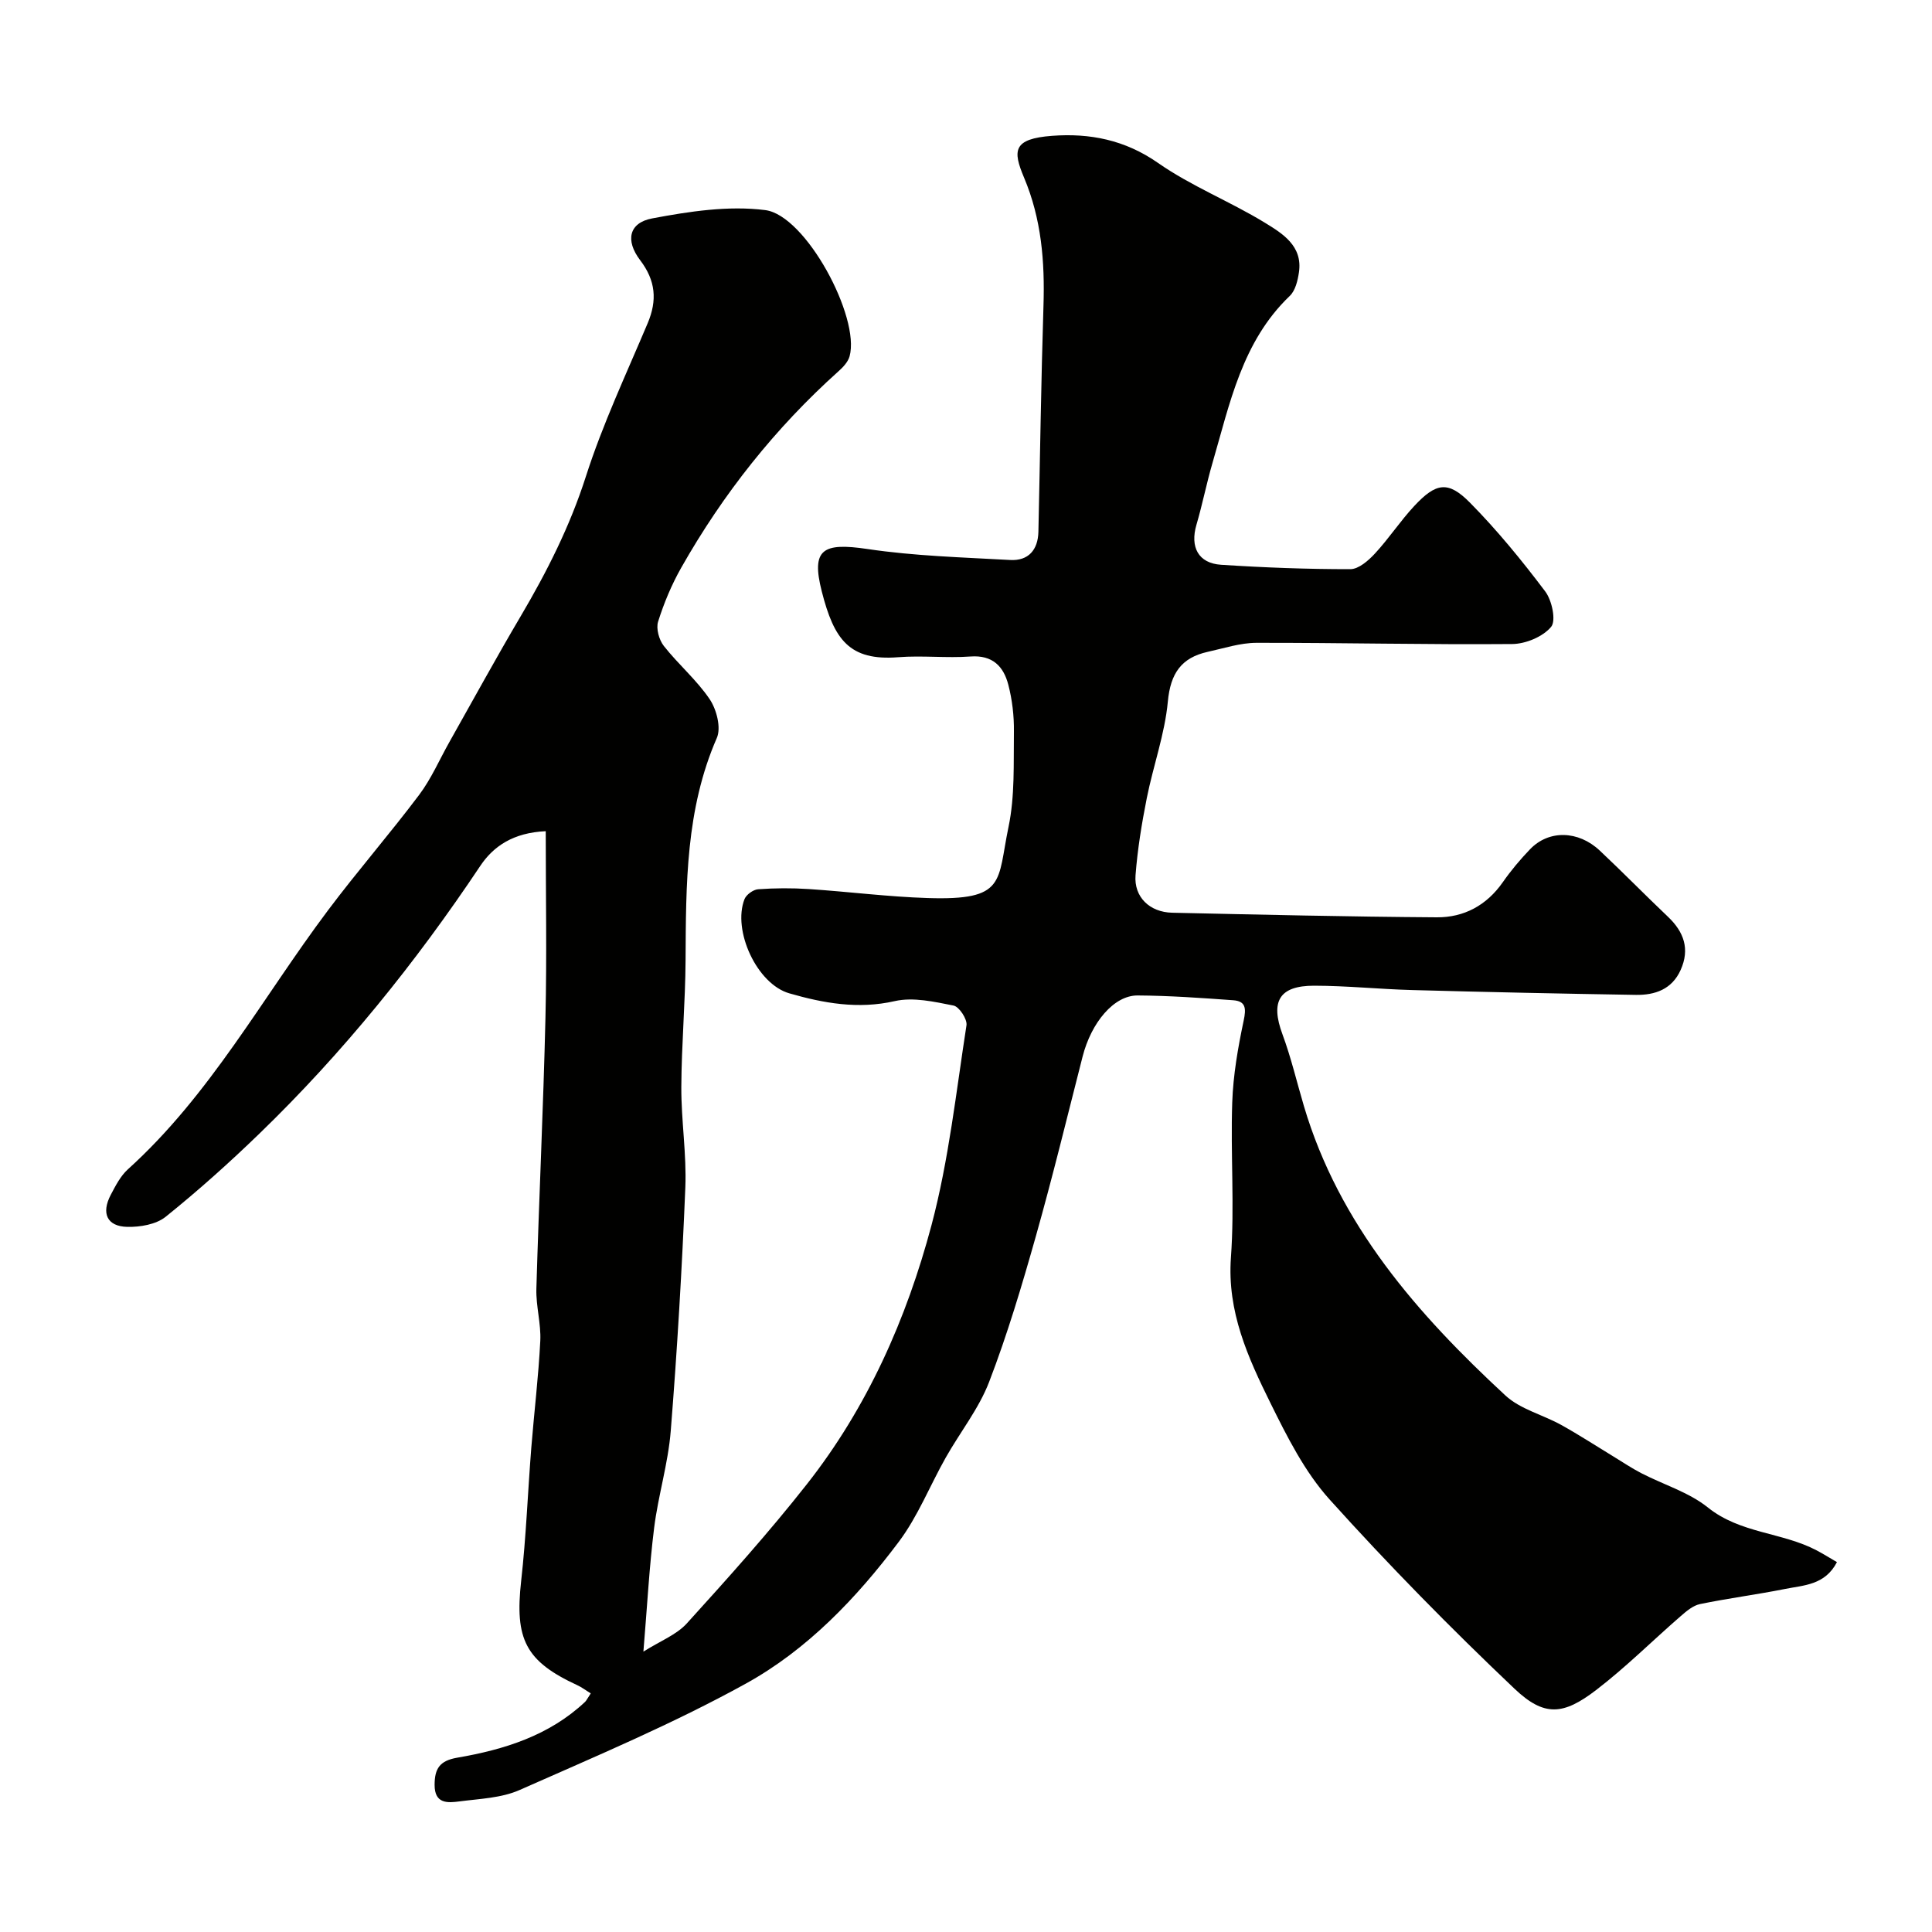<svg enable-background="new 0 0 400 400" viewBox="0 0 400 400" xmlns="http://www.w3.org/2000/svg"><path d="m122.31 350.6c-1.14-.7-1.91-1.3-2.77-1.69-10.75-4.97-12.99-9.52-11.64-21.59 1.03-9.16 1.37-18.4 2.1-27.59.59-7.37 1.49-14.72 1.86-22.1.18-3.57-.91-7.2-.81-10.79.54-18.71 1.44-37.4 1.88-56.11.3-12.77.06-25.56.06-38.64-6.71.3-10.84 3.12-13.55 7.18-13.38 20.04-28.42 38.69-45.74 55.44-6.21 6.01-12.67 11.8-19.4 17.21-1.98 1.59-5.28 2.15-7.95 2.09-4.2-.09-5.43-2.82-3.41-6.65.98-1.86 2.01-3.88 3.53-5.26 17.05-15.39 27.87-35.56 41.44-53.63 6.09-8.12 12.77-15.79 18.87-23.9 2.52-3.35 4.22-7.33 6.3-11.01 4.88-8.65 9.64-17.37 14.69-25.92 5.46-9.25 10.23-18.68 13.54-29.02 3.47-10.82 8.35-21.19 12.78-31.69 2.01-4.76 1.67-8.83-1.56-13.07-3.11-4.09-2.3-7.74 2.49-8.64 7.68-1.45 15.78-2.69 23.42-1.72 8.38 1.06 19.68 22.16 17.46 30.26-.32 1.16-1.34 2.26-2.29 3.1-13.11 11.76-23.9 25.38-32.57 40.68-1.99 3.51-3.58 7.32-4.79 11.17-.45 1.44.2 3.77 1.19 5.03 2.99 3.81 6.8 7.03 9.49 11.02 1.43 2.12 2.41 5.91 1.48 8.03-6.46 14.79-6.38 30.35-6.47 45.98-.05 8.77-.84 17.53-.88 26.3-.03 6.93 1.11 13.89.83 20.8-.69 16.81-1.68 33.62-3.02 50.4-.54 6.74-2.6 13.34-3.44 20.07-1.01 8.1-1.44 16.28-2.22 25.61 3.48-2.2 6.85-3.48 9-5.85 8.51-9.38 16.99-18.83 24.82-28.78 12.54-15.92 20.67-34.28 25.83-53.67 3.58-13.49 5.09-27.54 7.24-41.38.19-1.25-1.51-3.85-2.68-4.08-3.99-.79-8.35-1.79-12.17-.92-7.6 1.73-14.75.43-21.83-1.61-6.72-1.93-11.81-13.03-9.28-19.5.37-.94 1.82-1.98 2.83-2.05 3.48-.25 7-.27 10.49-.04 8.21.54 16.4 1.6 24.61 1.86 16.31.52 14.36-3.35 16.73-14.71 1.34-6.39 1.03-13.16 1.12-19.76.04-3.25-.35-6.59-1.17-9.73-.98-3.75-3.24-6.14-7.8-5.81-4.97.36-10.02-.24-14.99.15-10.09.79-13.28-3.63-15.82-13.62-2.24-8.78.21-10.16 9.48-8.78 9.74 1.45 19.67 1.72 29.53 2.27 3.76.21 5.75-2.08 5.84-5.84.35-15.6.56-31.2 1.05-46.79.29-9.14-.41-17.97-4.03-26.56-2.34-5.56-2.34-8.02 5.83-8.63 7.77-.58 15.07.83 21.91 5.61 6.89 4.81 14.91 7.97 22.11 12.37 3.64 2.23 7.89 4.8 7.07 10.29-.25 1.7-.74 3.77-1.89 4.87-9.9 9.47-12.42 22.3-16.02 34.63-1.23 4.22-2.07 8.54-3.31 12.76-1.35 4.6.38 7.97 5.1 8.28 8.91.58 17.84.92 26.76.91 1.72 0 3.75-1.78 5.1-3.24 2.89-3.12 5.24-6.73 8.14-9.84 4.51-4.84 7.01-5.26 11.52-.7 5.64 5.71 10.76 11.98 15.6 18.4 1.39 1.85 2.28 6.05 1.21 7.33-1.72 2.05-5.26 3.52-8.05 3.55-17.66.15-35.32-.28-52.98-.25-3.35.01-6.71 1.13-10.04 1.86-5.49 1.21-7.74 4.47-8.28 10.3-.63 6.74-3.03 13.3-4.36 19.99-1.05 5.27-1.92 10.62-2.33 15.97-.35 4.5 2.91 7.65 7.58 7.76 18.27.4 36.53.83 54.8.95 5.61.04 10.31-2.47 13.66-7.27 1.69-2.42 3.61-4.71 5.65-6.83 3.86-4.02 9.96-3.91 14.42.28 4.79 4.5 9.38 9.2 14.14 13.72 3.3 3.14 4.55 6.68 2.61 11-1.8 4.01-5.3 5.22-9.27 5.16-15.43-.25-30.87-.58-46.3-1-6.77-.18-13.54-.89-20.3-.9-7.27-.01-9.09 3.27-6.57 10.06 1.79 4.84 2.97 9.9 4.44 14.86 7.28 24.57 23.47 43.03 41.72 59.92 3.09 2.86 7.74 3.98 11.56 6.1 3.67 2.04 7.2 4.34 10.8 6.53 1.93 1.17 3.8 2.44 5.8 3.47 4.6 2.37 9.82 3.93 13.76 7.09 6.72 5.4 15.35 5.11 22.5 8.87 1.38.73 2.71 1.56 4.22 2.44-2.48 4.78-6.86 4.77-10.71 5.55-5.86 1.17-11.8 1.93-17.65 3.14-1.46.3-2.83 1.49-4.02 2.52-5.85 5.08-11.36 10.59-17.5 15.29-6.77 5.18-10.71 5.56-16.87-.28-13.25-12.57-26.09-25.64-38.31-39.21-5.14-5.71-8.78-12.97-12.23-19.95-4.65-9.42-8.99-18.92-8.18-30.12.77-10.65-.09-21.4.27-32.09.19-5.68 1.19-11.39 2.37-16.97.53-2.5.46-4.02-2.17-4.21-6.59-.48-13.19-.95-19.79-.99-4.9-.03-9.59 5.59-11.39 12.65-3.17 12.42-6.2 24.88-9.68 37.21-2.87 10.16-5.89 20.31-9.67 30.15-2.14 5.56-6.02 10.42-8.99 15.68-3.28 5.8-5.76 12.16-9.72 17.43-8.75 11.66-18.96 22.35-31.71 29.38-15.06 8.31-31.03 15.02-46.79 22-3.76 1.67-8.25 1.81-12.44 2.36-2.45.32-5.17.55-5.16-3.43.01-3.33 1.02-4.99 4.69-5.62 9.72-1.67 19.04-4.57 26.48-11.57.32-.34.53-.81 1.16-1.74z" fill="#010100"/></svg>